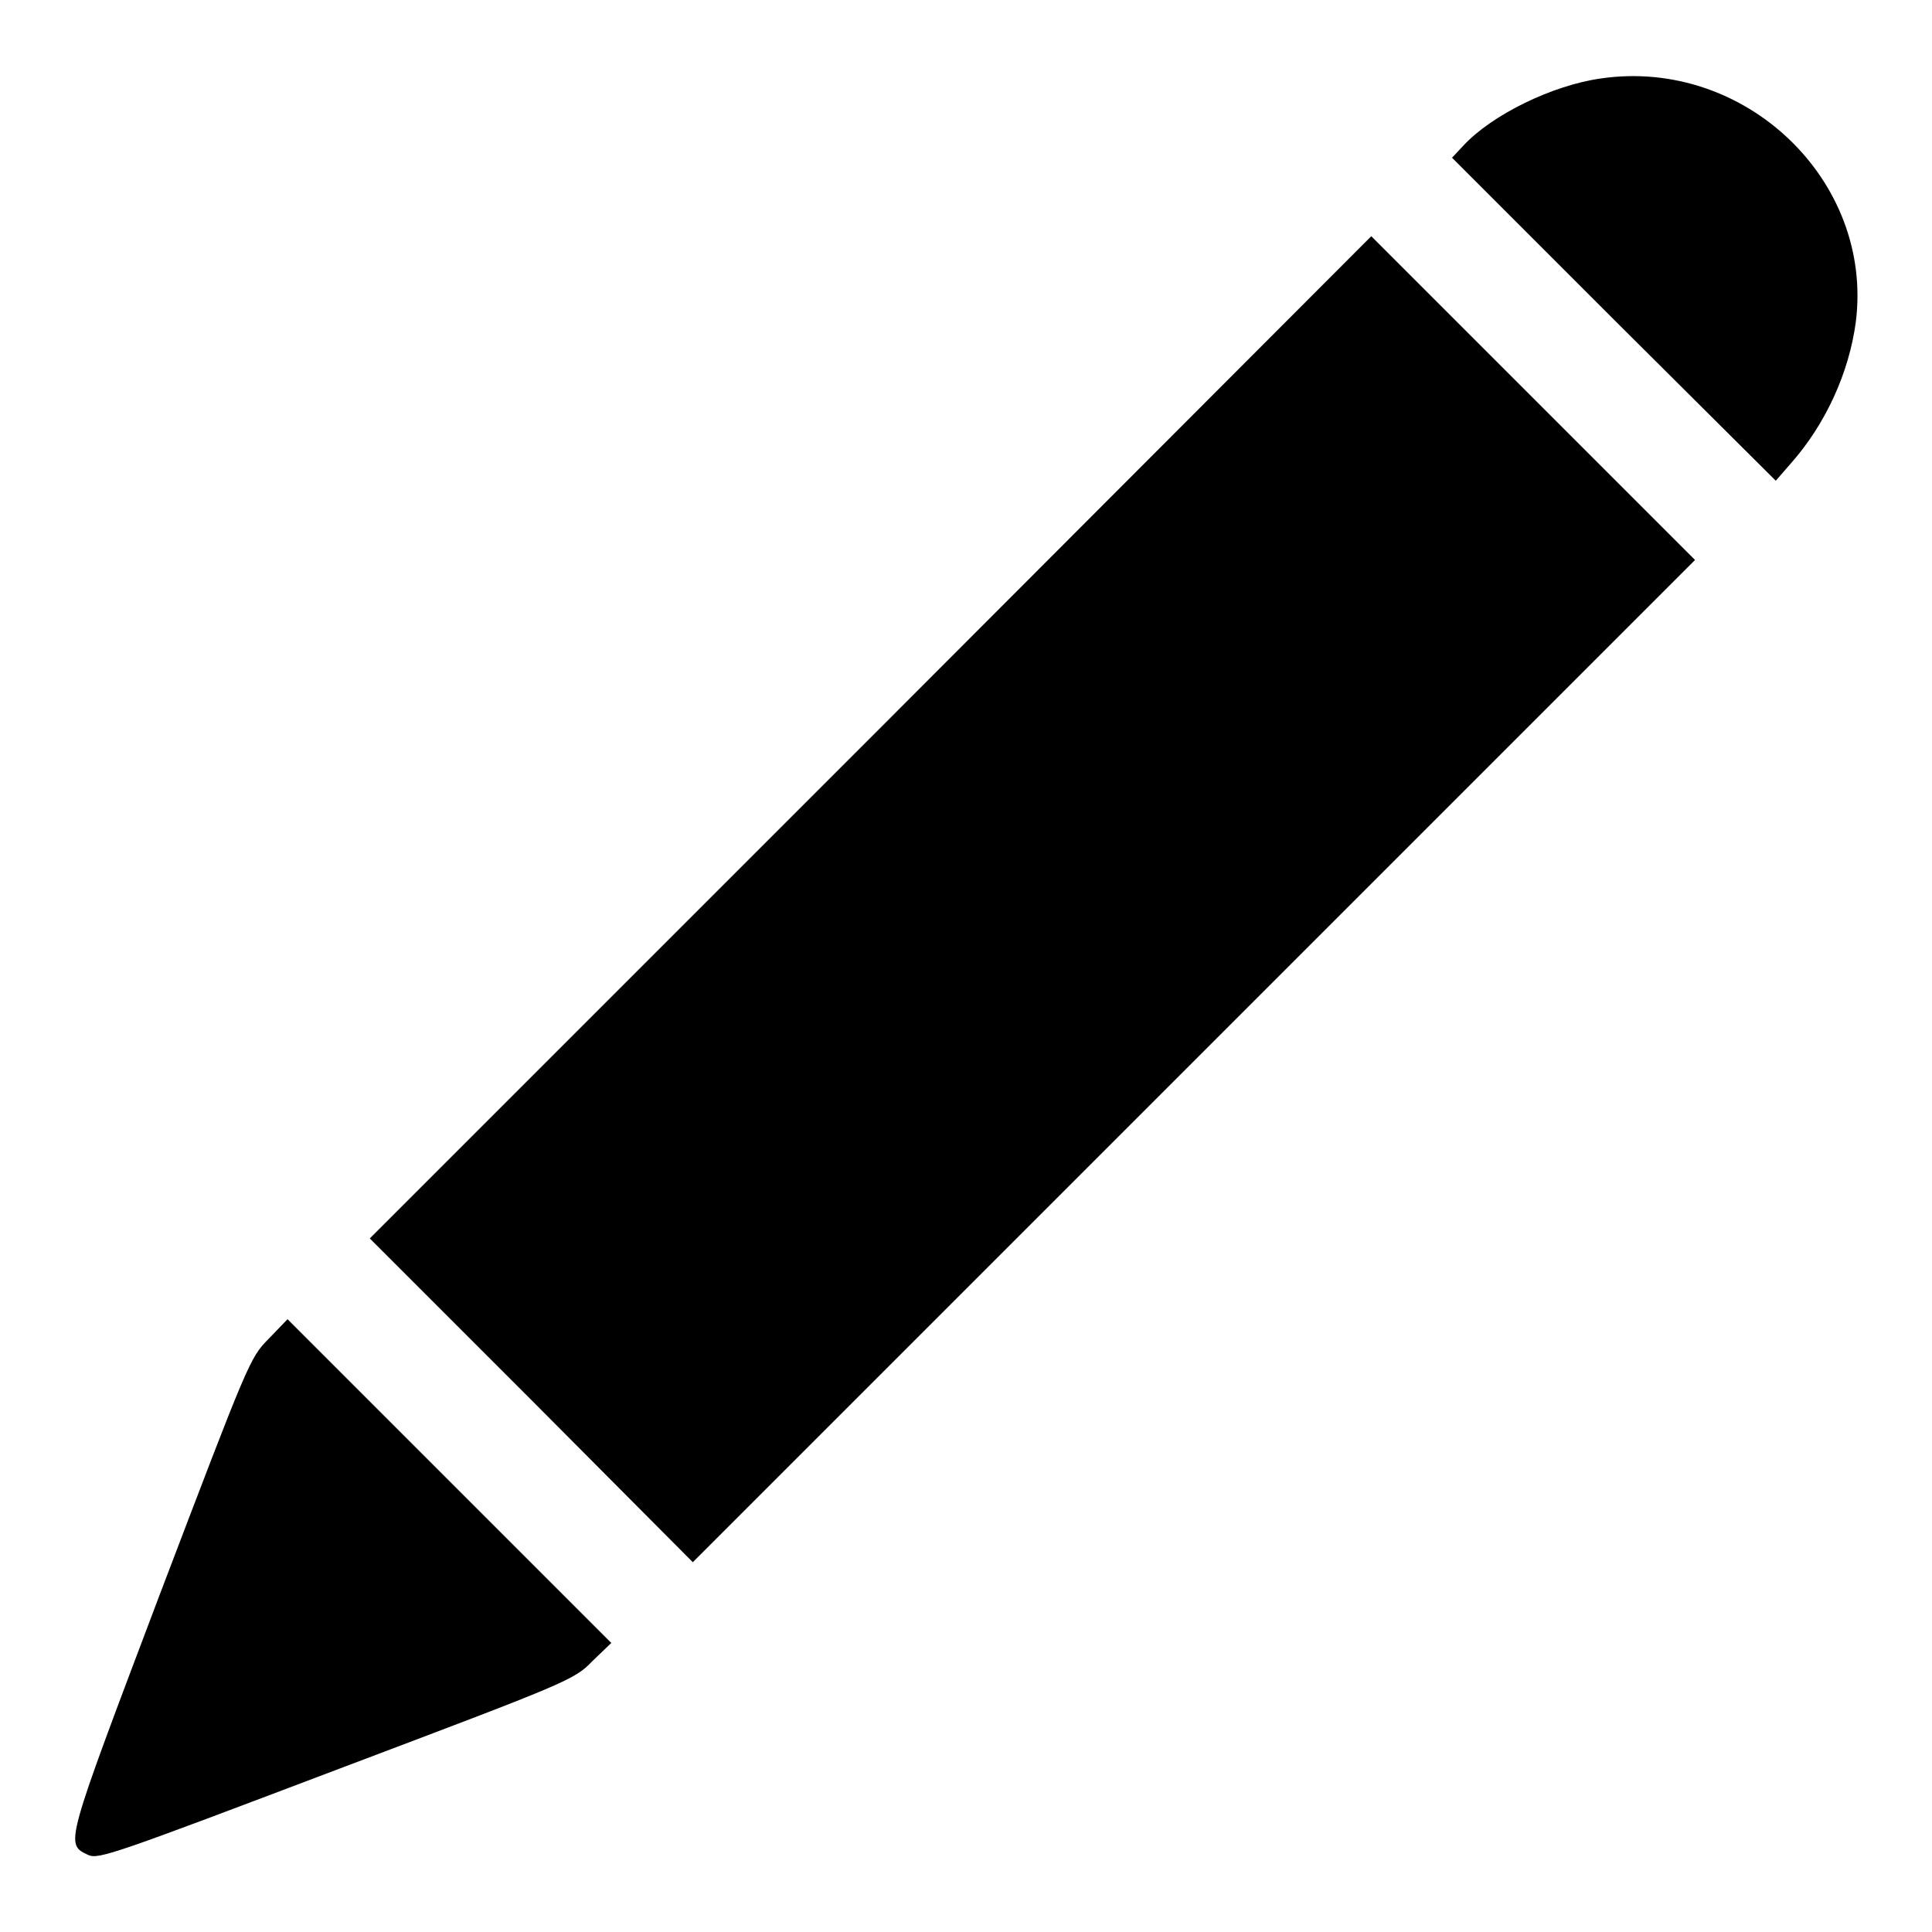 <?xml version="1.0" encoding="utf-8"?>
<!-- Svg Vector Icons : http://www.onlinewebfonts.com/icon -->
<!DOCTYPE svg PUBLIC "-//W3C//DTD SVG 1.1//EN" "http://www.w3.org/Graphics/SVG/1.1/DTD/svg11.dtd">
<svg version="1.1" xmlns="http://www.w3.org/2000/svg" xmlns:xlink="http://www.w3.org/1999/xlink" x="0px" y="0px" viewBox="0 0 256 256" enable-background="new 0 0 256 256" xml:space="preserve">
<g><g><g><path fill="#000000" d="M212.1,10.4c-6.4,0.9-14.4,4.8-18.2,8.9l-1.5,1.6l21.4,21.4l21.5,21.4l2-2.3c4.6-5.2,7.7-12,8.6-18.7C248.3,23.9,231.2,7.6,212.1,10.4z"/><path fill="#000000" d="M115.3,97.8L49,164.1l21.5,21.5L91.8,207l66.4-66.4l66.4-66.4l-21.5-21.5l-21.4-21.4L115.3,97.8z"/><path fill="#000000" d="M35.6,177.4c-2.5,2.5-2.7,3.1-14.4,33.8c-12.7,33.6-12.6,33.1-9.5,34.6c1.4,0.6,3.6-0.2,32.9-11.3c30.7-11.6,31.5-11.9,33.9-14.4l2.5-2.4l-21.5-21.5l-21.4-21.4L35.6,177.4z"/></g></g></g>
</svg>